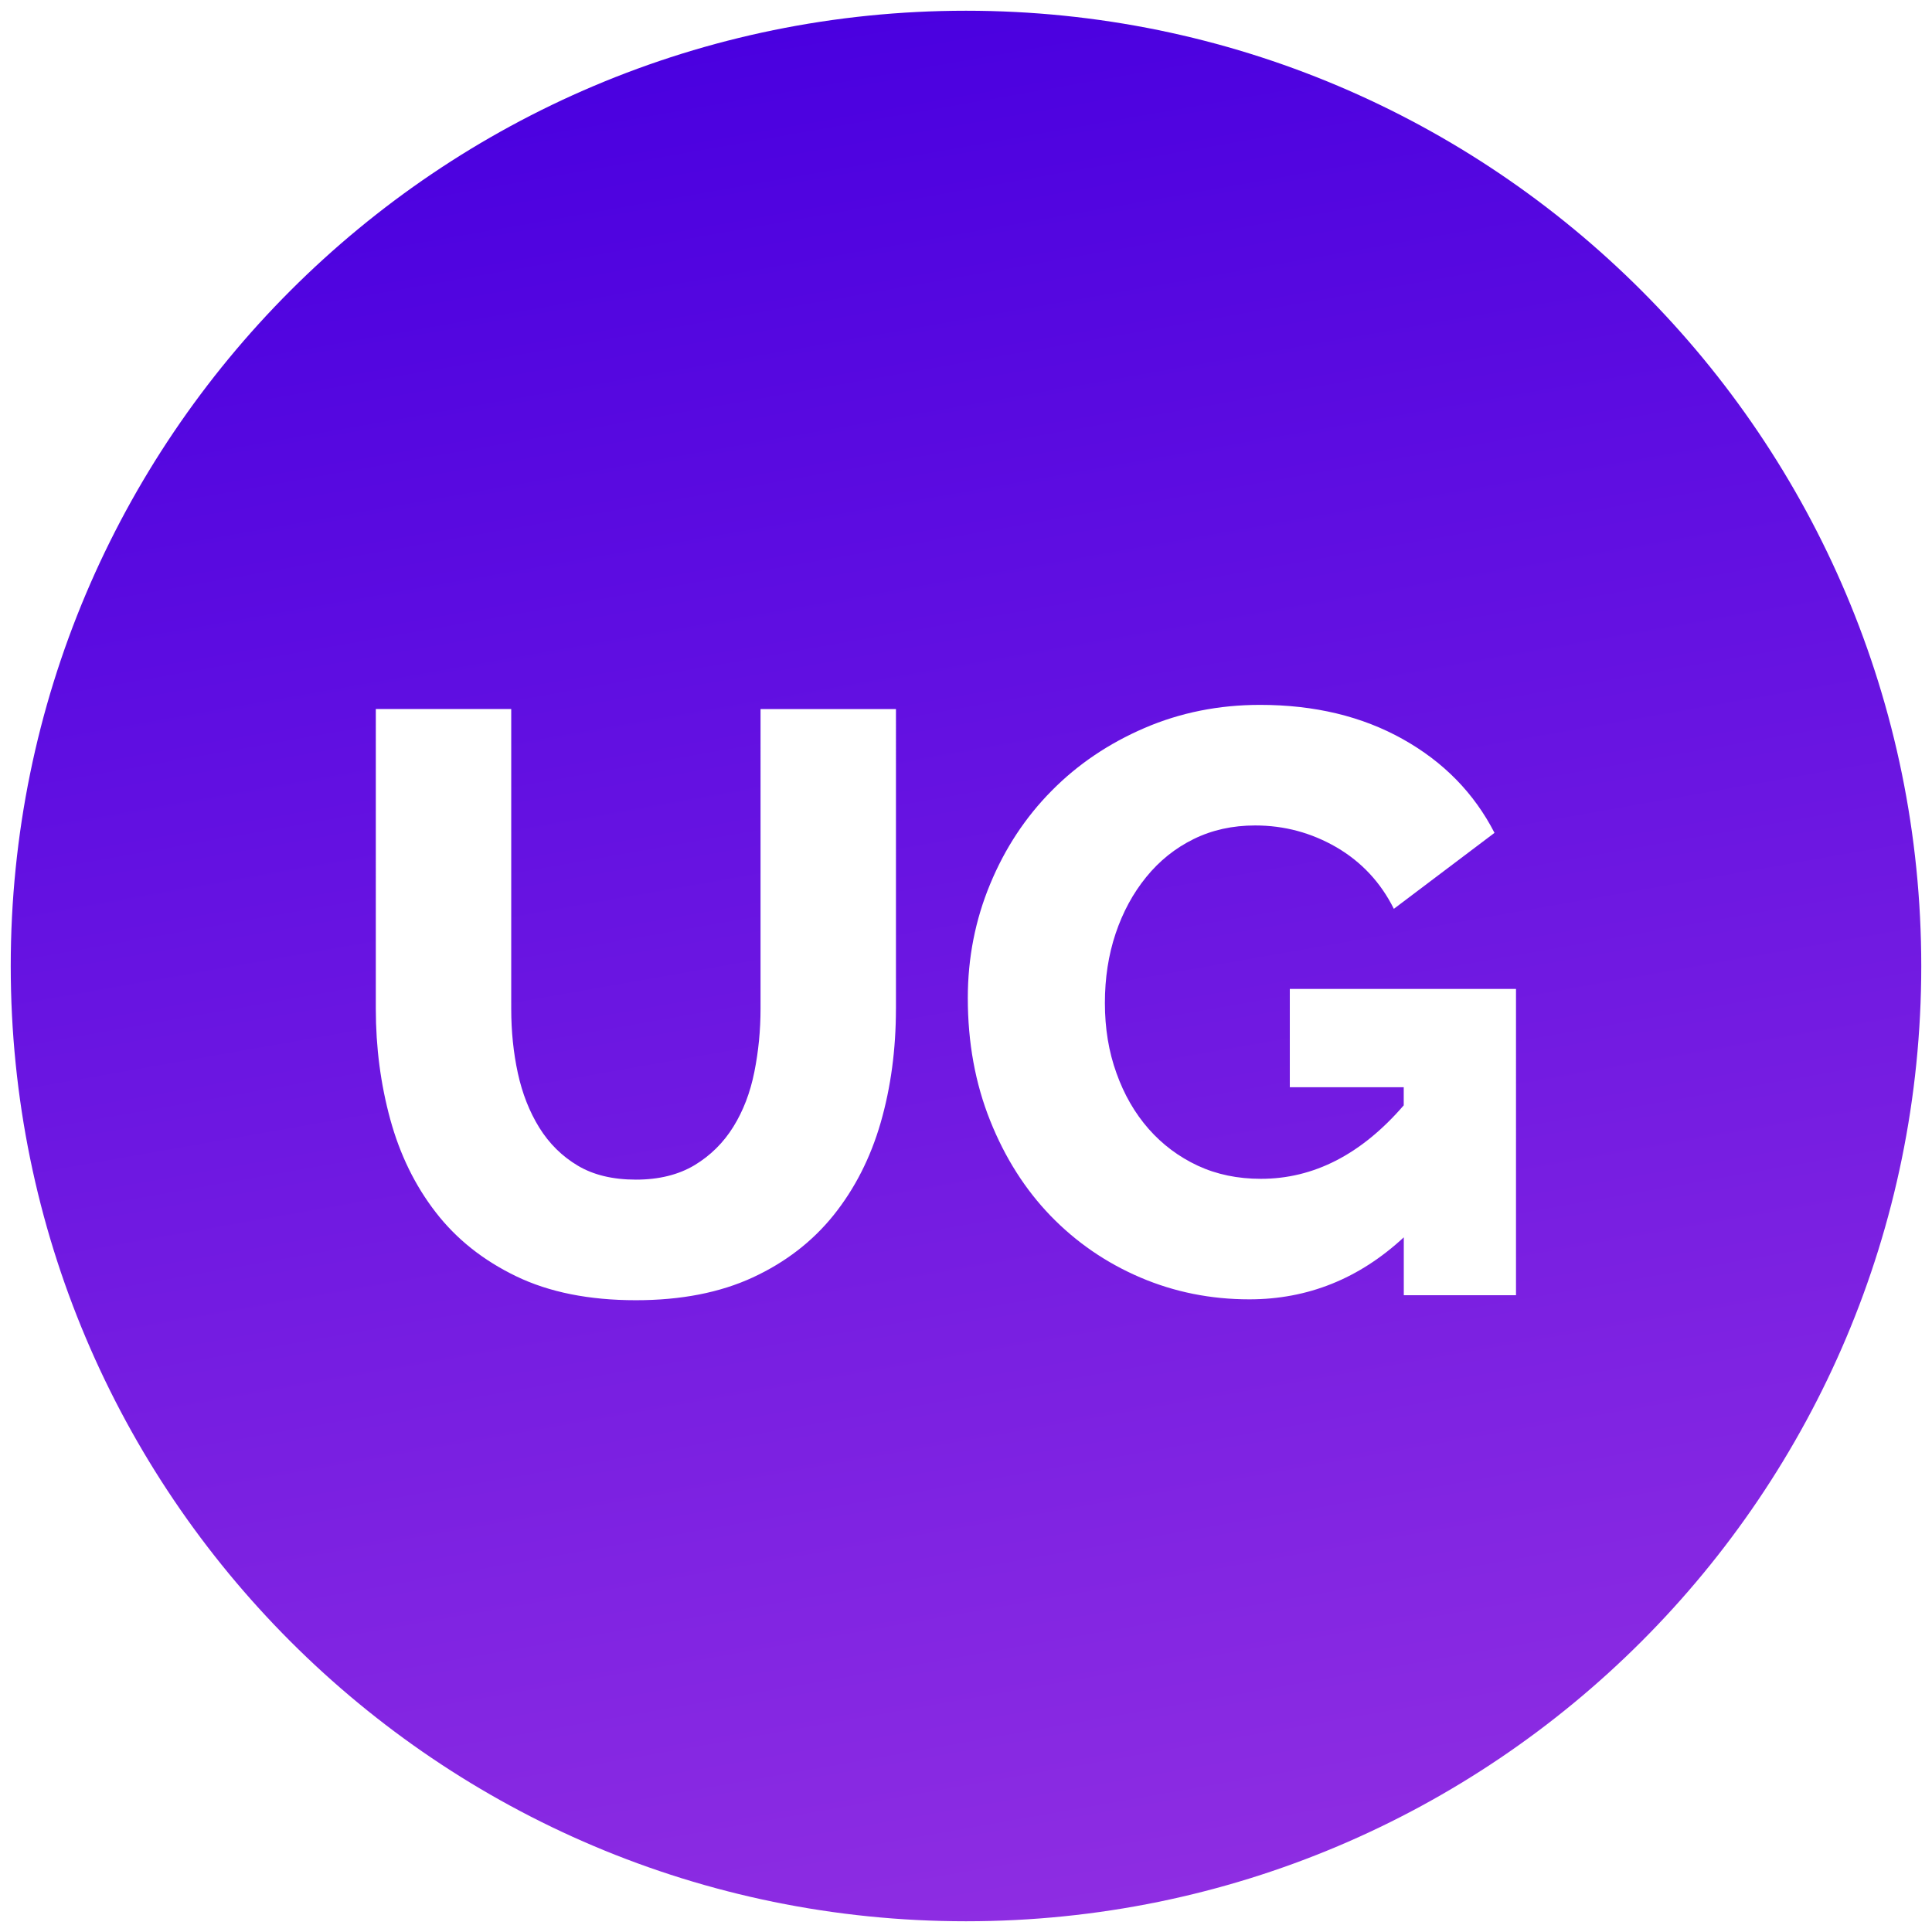 <?xml version="1.0" encoding="utf-8"?>
<!-- Generator: Adobe Illustrator 16.0.0, SVG Export Plug-In . SVG Version: 6.00 Build 0)  -->
<!DOCTYPE svg PUBLIC "-//W3C//DTD SVG 1.1//EN" "http://www.w3.org/Graphics/SVG/1.1/DTD/svg11.dtd">
<svg version="1.1" id="Layer_1" xmlns="http://www.w3.org/2000/svg" xmlns:xlink="http://www.w3.org/1999/xlink" x="0px" y="0px"
	 width="90px" height="90px" viewBox="-17.5 -17.5 90 90" enable-background="new -17.5 -17.5 90 90" xml:space="preserve">
<linearGradient id="SVGID_1_" gradientUnits="userSpaceOnUse" x1="35.228" y1="71.331" x2="19.771" y2="-16.331">
	<stop  offset="0" style="stop-color:#8E2DE2"/>
	<stop  offset="1" style="stop-color:#4A00E0"/>
</linearGradient>
<path fill="url(#SVGID_1_)" d="M27.5-17C2.918-17-17,2.928-17,27.501C-17,52.076,2.918,72,27.5,72C52.076,72,72,52.076,72,27.501
	C72,2.928,52.076-17,27.5-17z M24.236,29.491c0,1.896-0.238,3.664-0.711,5.307c-0.474,1.64-1.205,3.075-2.192,4.308
	c-0.987,1.229-2.245,2.199-3.769,2.904c-1.527,0.705-3.34,1.059-5.442,1.059c-2.18,0-4.039-0.373-5.576-1.115
	c-1.539-0.743-2.789-1.738-3.749-2.983c-0.962-1.242-1.667-2.684-2.117-4.327c-0.448-1.64-0.673-3.356-0.673-5.151V15.529h6.308
	v13.962c0,1.051,0.102,2.051,0.308,2.999s0.539,1.795,1,2.541c0.461,0.74,1.057,1.331,1.788,1.767
	c0.731,0.437,1.635,0.654,2.712,0.654c1.078,0,1.987-0.229,2.731-0.673c0.743-0.449,1.347-1.046,1.808-1.789
	c0.461-0.742,0.788-1.596,0.979-2.557c0.193-0.964,0.288-1.943,0.288-2.942V15.53h6.308V29.491z M53.122,42.835h-5.228v-2.693
	h-0.003c-2.076,1.925-4.477,2.886-7.19,2.886c-1.797,0-3.487-0.338-5.079-1.018c-1.589-0.68-2.979-1.634-4.175-2.866
	c-1.188-1.229-2.132-2.712-2.822-4.442c-0.692-1.729-1.041-3.632-1.041-5.711c0-1.87,0.349-3.641,1.041-5.307
	c0.69-1.667,1.646-3.117,2.865-4.347c1.215-1.232,2.659-2.206,4.325-2.923c1.667-0.718,3.461-1.078,5.384-1.078
	c2.538,0,4.755,0.534,6.653,1.598c1.899,1.063,3.319,2.518,4.268,4.364l-4.689,3.539c-0.613-1.23-1.508-2.186-2.67-2.866
	c-1.171-0.678-2.432-1.018-3.791-1.018c-1.052,0-2.005,0.21-2.866,0.634c-0.859,0.423-1.593,1.011-2.209,1.77
	c-0.616,0.756-1.091,1.635-1.426,2.633c-0.335,1-0.499,2.078-0.499,3.232c0,1.179,0.177,2.268,0.539,3.268
	c0.356,1.002,0.857,1.868,1.499,2.599c0.642,0.729,1.403,1.299,2.288,1.713c0.884,0.41,1.865,0.612,2.941,0.612
	c2.46,0,4.681-1.138,6.654-3.423v-0.845h-5.307v-4.578h10.537V42.835z"/>
</svg>

